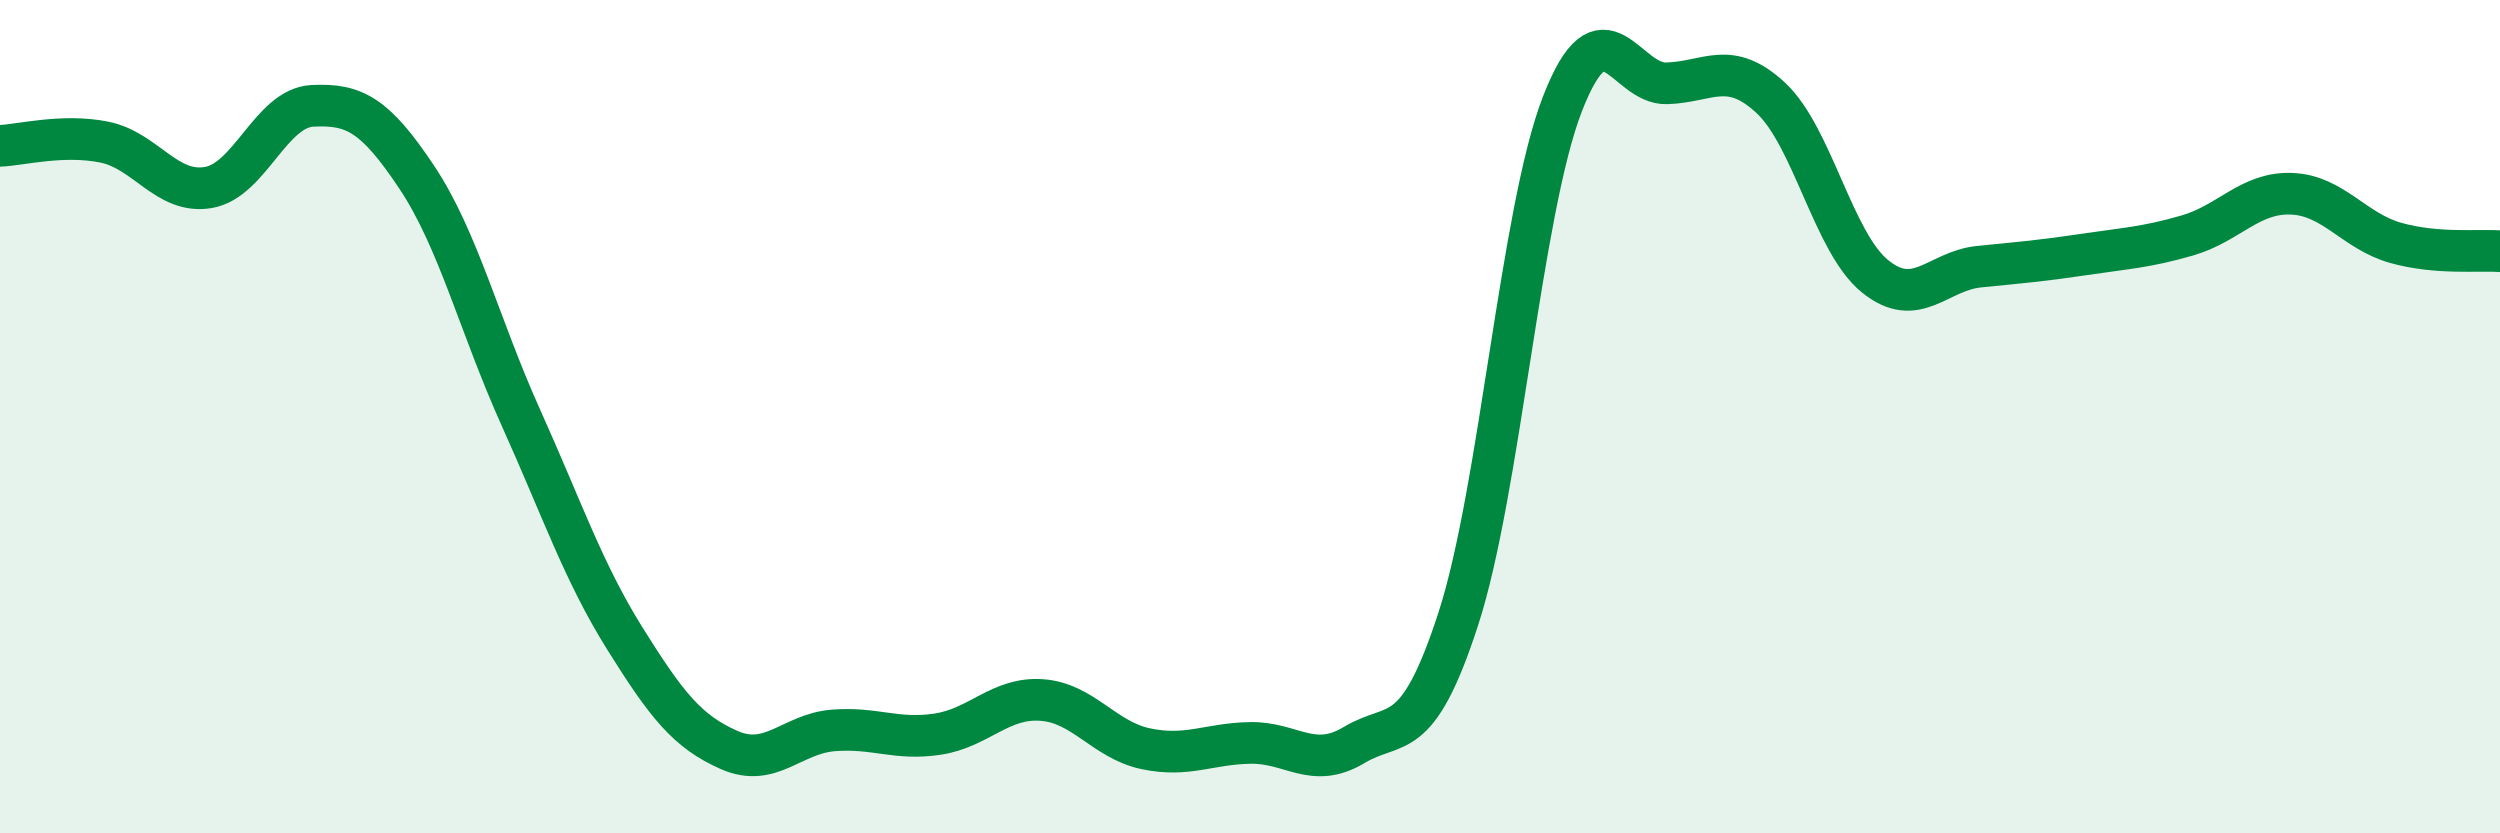 
    <svg width="60" height="20" viewBox="0 0 60 20" xmlns="http://www.w3.org/2000/svg">
      <path
        d="M 0,3.5 C 0.5,3.48 1.5,3.21 2.5,3.41 C 3.5,3.61 4,4.67 5,4.5 C 6,4.33 6.5,2.59 7.5,2.54 C 8.5,2.49 9,2.75 10,4.25 C 11,5.75 11.5,7.8 12.5,10.02 C 13.5,12.24 14,13.73 15,15.33 C 16,16.93 16.5,17.56 17.5,18 C 18.5,18.44 19,17.61 20,17.53 C 21,17.45 21.5,17.77 22.5,17.62 C 23.5,17.47 24,16.73 25,16.8 C 26,16.87 26.5,17.76 27.5,17.97 C 28.5,18.18 29,17.85 30,17.83 C 31,17.81 31.5,18.48 32.5,17.88 C 33.5,17.28 34,17.93 35,14.85 C 36,11.77 36.5,5.06 37.5,2.49 C 38.5,-0.08 39,2.03 40,2 C 41,1.97 41.5,1.42 42.5,2.35 C 43.5,3.28 44,5.82 45,6.63 C 46,7.44 46.5,6.5 47.5,6.4 C 48.5,6.3 49,6.26 50,6.11 C 51,5.96 51.5,5.94 52.5,5.65 C 53.5,5.36 54,4.61 55,4.65 C 56,4.69 56.5,5.55 57.5,5.83 C 58.5,6.11 59.5,5.99 60,6.03L60 20L0 20Z"
        fill="#008740"
        opacity="0.1"
        stroke-linecap="round"
        stroke-linejoin="round"
      />
      <path
        d="M 0,3.5 C 0.5,3.48 1.5,3.21 2.5,3.41 C 3.5,3.61 4,4.67 5,4.5 C 6,4.33 6.5,2.59 7.5,2.54 C 8.5,2.49 9,2.75 10,4.25 C 11,5.75 11.5,7.8 12.5,10.02 C 13.5,12.24 14,13.73 15,15.33 C 16,16.93 16.5,17.56 17.5,18 C 18.5,18.44 19,17.61 20,17.53 C 21,17.45 21.5,17.77 22.5,17.62 C 23.5,17.47 24,16.73 25,16.8 C 26,16.87 26.5,17.76 27.5,17.97 C 28.5,18.18 29,17.85 30,17.83 C 31,17.81 31.5,18.48 32.5,17.88 C 33.5,17.28 34,17.93 35,14.85 C 36,11.77 36.5,5.06 37.5,2.49 C 38.5,-0.08 39,2.03 40,2 C 41,1.97 41.5,1.42 42.5,2.35 C 43.5,3.28 44,5.82 45,6.63 C 46,7.44 46.5,6.5 47.5,6.4 C 48.5,6.3 49,6.26 50,6.11 C 51,5.96 51.5,5.94 52.5,5.65 C 53.5,5.36 54,4.61 55,4.65 C 56,4.69 56.5,5.55 57.5,5.83 C 58.5,6.11 59.5,5.99 60,6.03"
        stroke="#008740"
        stroke-width="1"
        fill="none"
        stroke-linecap="round"
        stroke-linejoin="round"
      />
    </svg>
  